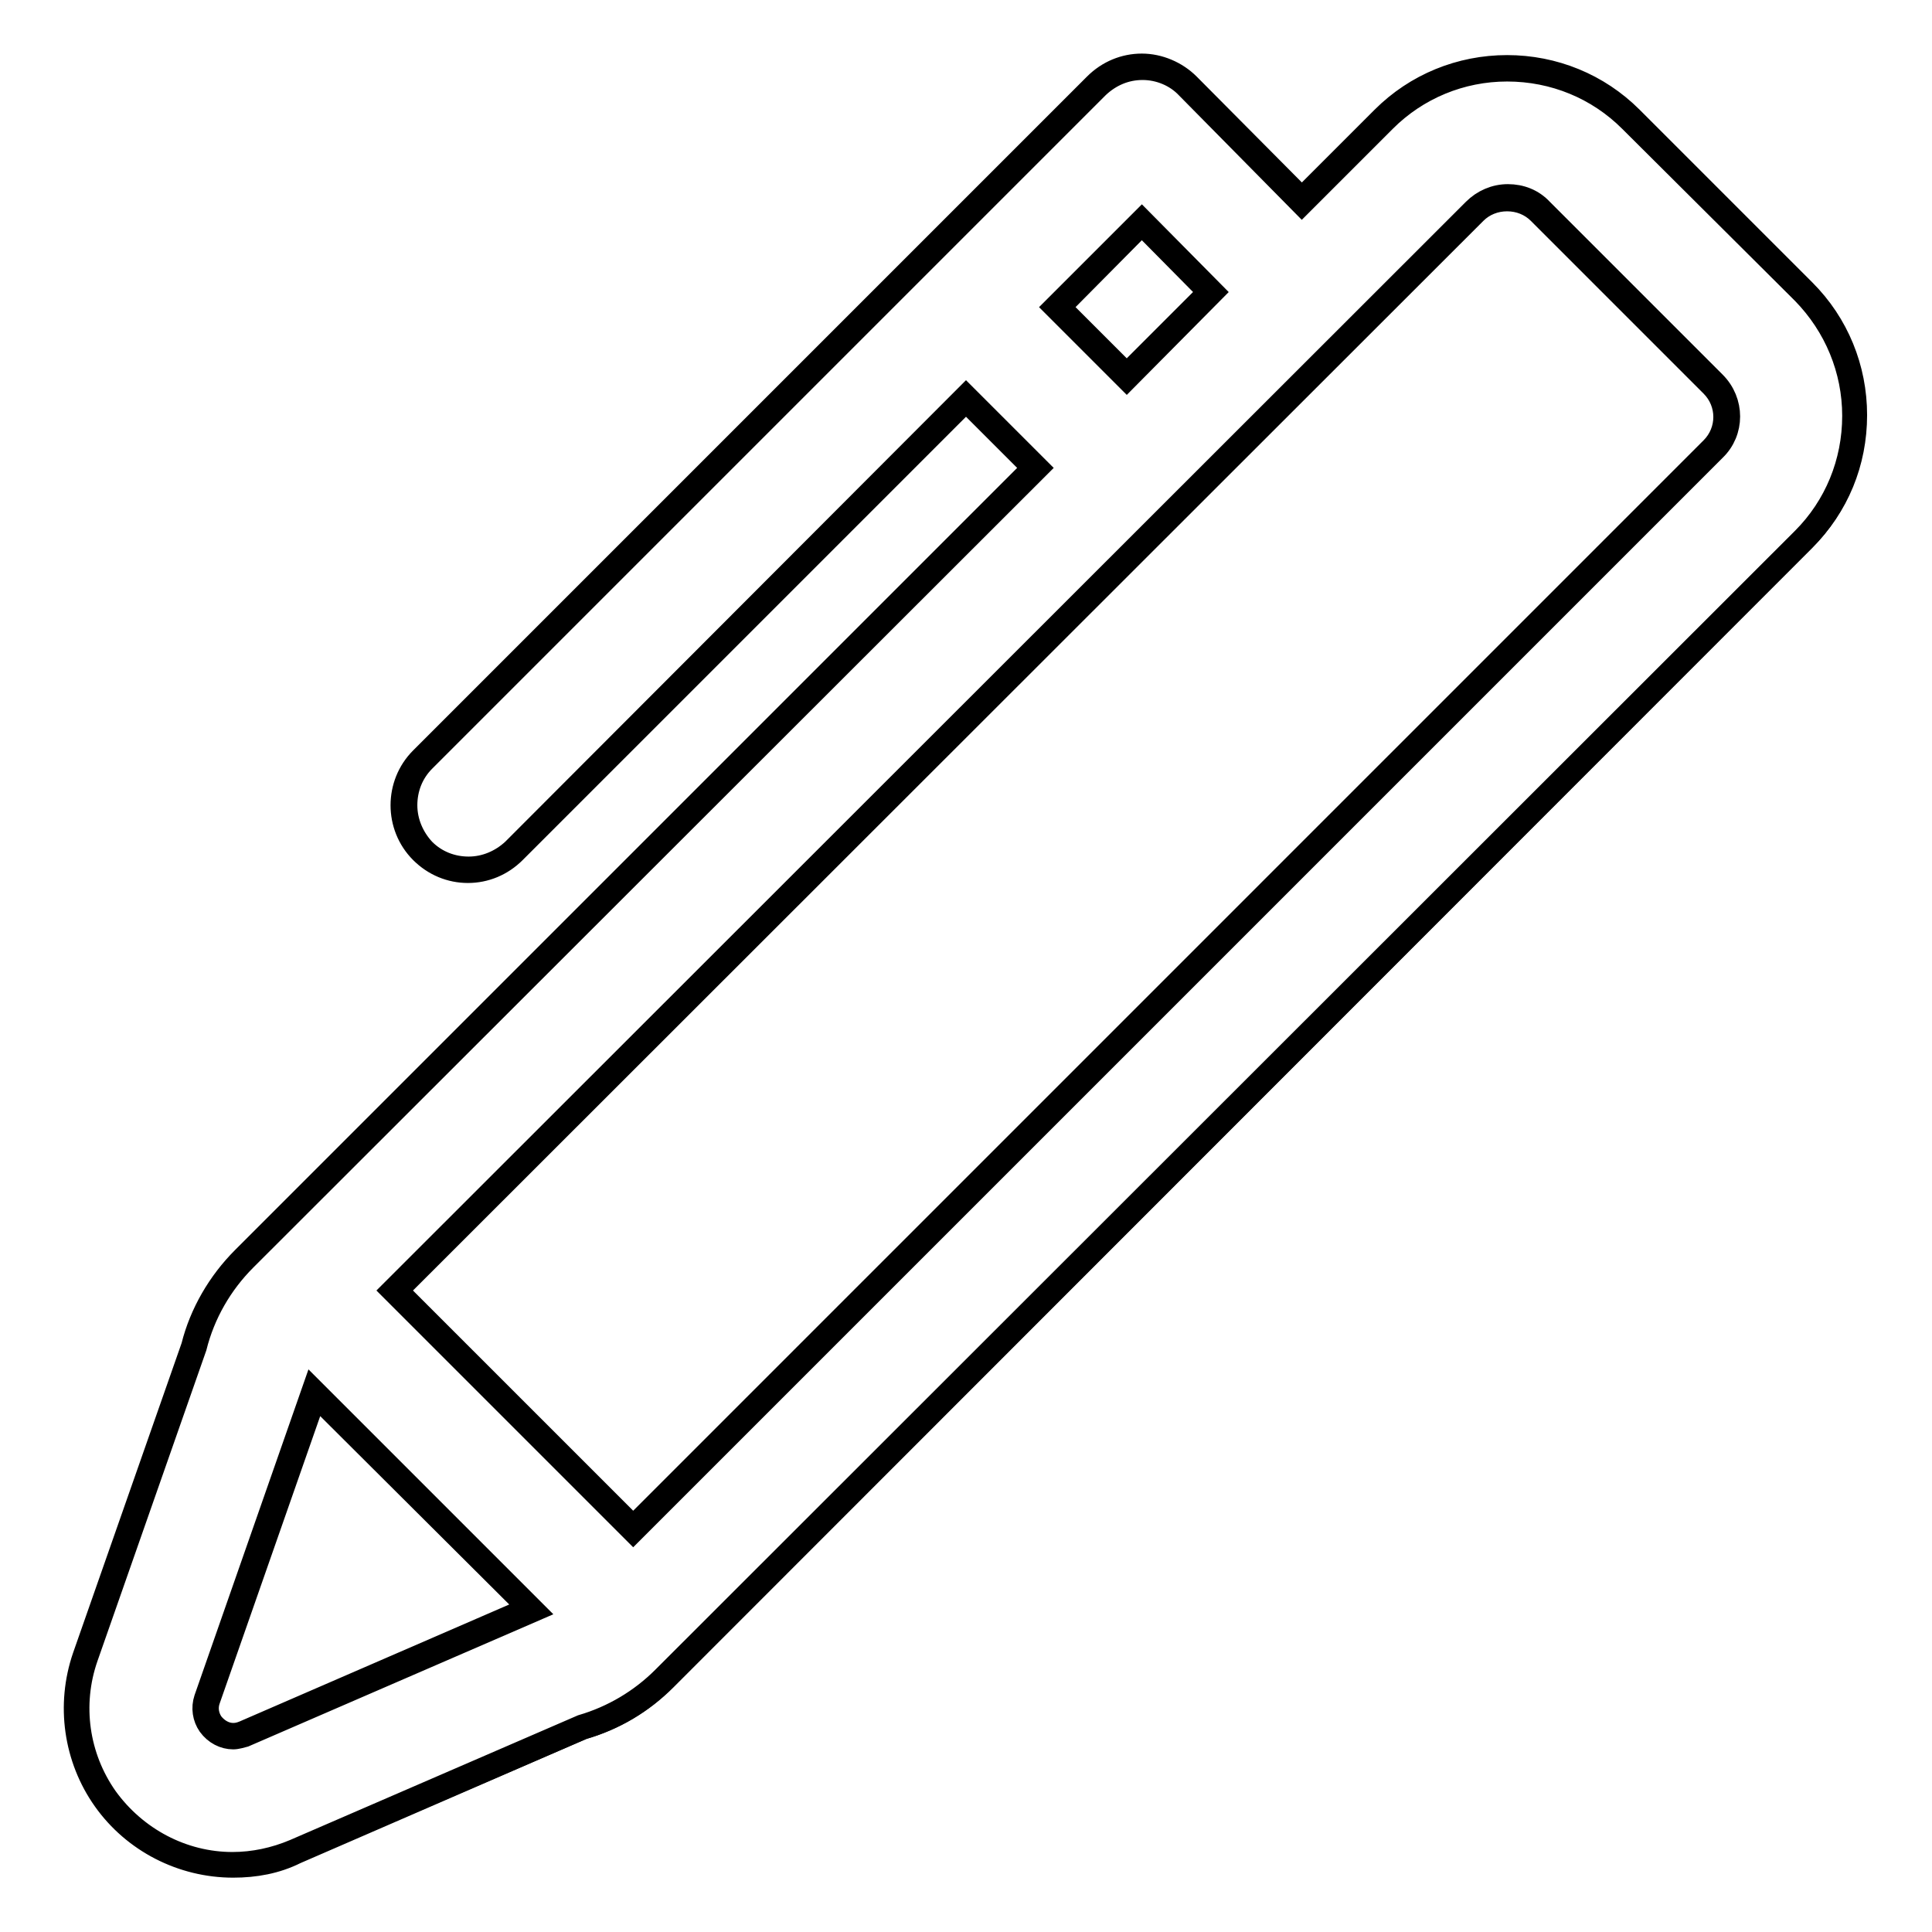 <?xml version="1.0" encoding="utf-8"?>
<!-- Svg Vector Icons : http://www.onlinewebfonts.com/icon -->
<!DOCTYPE svg PUBLIC "-//W3C//DTD SVG 1.1//EN" "http://www.w3.org/Graphics/SVG/1.1/DTD/svg11.dtd">
<svg version="1.1" xmlns="http://www.w3.org/2000/svg" xmlns:xlink="http://www.w3.org/1999/xlink" x="0px" y="0px" viewBox="0 0 256 256" enable-background="new 0 0 256 256" xml:space="preserve">
<g><g><g><g><path stroke-width="3" fill-opacity="0" stroke="#000000"  d="M30.9,247.1c2.8,0,5.6-0.6,8.3-1.7L77.2,229c4.1-1.2,7.9-3.4,10.9-6.5L239,71.6c9-9,9-23.7,0-32.8l-22.9-22.9c-4.4-4.4-10.2-6.8-16.4-6.8s-12,2.4-16.4,6.8l-10.8,10.8l-15.1-15.3c-1.6-1.6-3.8-2.5-6-2.5h0c-2.3,0-4.4,0.9-6,2.5l-89.3,89.3c-3.3,3.3-3.3,8.7,0,12.1c1.7,1.7,3.9,2.5,6,2.5c2.2,0,4.4-0.8,6-2.5l60-60l9.2,9.2L32.4,166.8c-3.2,3.2-5.5,7.2-6.7,11.7l-14.4,41.1c-2.2,6.3-1.2,13.4,2.6,18.8C17.9,243.9,24.2,247.1,30.9,247.1z M41.7,184.5l28.8,28.8l-38.1,16.5c-0.5,0.2-1,0.3-1.5,0.3c-2.4,0-4.3-2.4-3.4-4.9L41.7,184.5z M204,27.9l22.9,22.9c2.4,2.4,2.4,6.2,0,8.6L83.9,202.6L52.3,171L195.4,27.9c1.2-1.2,2.7-1.8,4.3-1.8C201.3,26.1,202.8,26.7,204,27.9z M140.1,40.7l11.2-11.2l9.1,9.2l-11.2,11.2L140.1,40.7z"/><path stroke-width="3" fill-opacity="0" stroke="#000000"  d="M30.9,247.3c-6.8,0-13.2-3.3-17.1-8.8c-3.9-5.5-4.9-12.6-2.7-19l14.4-41.1c1.1-4.4,3.5-8.5,6.7-11.7L136.9,62l-8.9-8.9l-59.8,59.8c-1.7,1.7-3.9,2.6-6.2,2.6s-4.5-0.9-6.2-2.6c-3.4-3.4-3.4-9,0-12.4l89.3-89.3c1.7-1.7,3.9-2.6,6.2-2.6c2.3,0,4.6,1,6.2,2.6l15,15.1l10.7-10.7c4.4-4.4,10.3-6.8,16.5-6.8c6.2,0,12.1,2.4,16.5,6.8l22.9,22.9c4.4,4.4,6.8,10.3,6.8,16.5c0,6.3-2.4,12.1-6.8,16.5l-150.9,151c-3.1,3.1-6.8,5.3-11,6.5l-38,16.5C36.6,246.8,33.8,247.3,30.9,247.3z M128,52.5l9.5,9.5L32.5,166.9c-3.2,3.2-5.5,7.2-6.6,11.6l-14.4,41.1c-2.2,6.3-1.2,13.2,2.6,18.6c3.9,5.4,10.1,8.7,16.7,8.7c2.8,0,5.6-0.6,8.2-1.7l38.1-16.5c4.1-1.2,7.8-3.4,10.8-6.4L238.9,71.4c4.3-4.3,6.7-10.1,6.7-16.3c0-6.1-2.4-11.9-6.7-16.3L216,16c-4.3-4.3-10.1-6.7-16.3-6.7c-6.1,0-11.9,2.4-16.2,6.7l-11,11l-15.2-15.4c-1.5-1.6-3.7-2.5-5.9-2.5c-2.3,0-4.3,0.9-5.9,2.4l-89.3,89.3c-1.6,1.6-2.4,3.7-2.4,5.9c0,2.2,0.9,4.3,2.4,5.9c1.6,1.6,3.7,2.4,5.9,2.4c2.2,0,4.3-0.9,5.9-2.4L128,52.5z M30.9,230.3c-1.2,0-2.4-0.6-3.2-1.7c-0.7-1-0.9-2.3-0.5-3.5l14.3-40.9l29.2,29.2l-38.3,16.6C32,230.1,31.4,230.3,30.9,230.3z M41.8,184.9l-14.1,40.3c-0.4,1.1-0.2,2.2,0.4,3.1c0.7,0.9,1.7,1.5,2.8,1.5c0.5,0,0.9-0.1,1.4-0.3l37.8-16.4L41.8,184.9z M83.9,202.9L52,171L195.3,27.8c1.2-1.2,2.8-1.9,4.5-1.9c1.7,0,3.3,0.6,4.5,1.9l22.9,22.9c2.5,2.5,2.5,6.5,0,8.9L83.9,202.9z M52.6,171l31.3,31.3L226.8,59.4c2.3-2.3,2.3-6,0-8.3l-22.9-22.9c-1.1-1.1-2.6-1.7-4.2-1.7s-3.1,0.6-4.2,1.7L52.6,171z M149.3,50.2l-9.5-9.5l11.5-11.5l9.4,9.5L149.3,50.2z M140.4,40.7l8.9,8.9l10.9-10.9l-8.9-9L140.4,40.7z"/></g></g><g></g><g></g><g></g><g></g><g></g><g></g><g></g><g></g><g></g><g></g><g></g><g></g><g></g><g></g><g></g></g></g>
</svg>